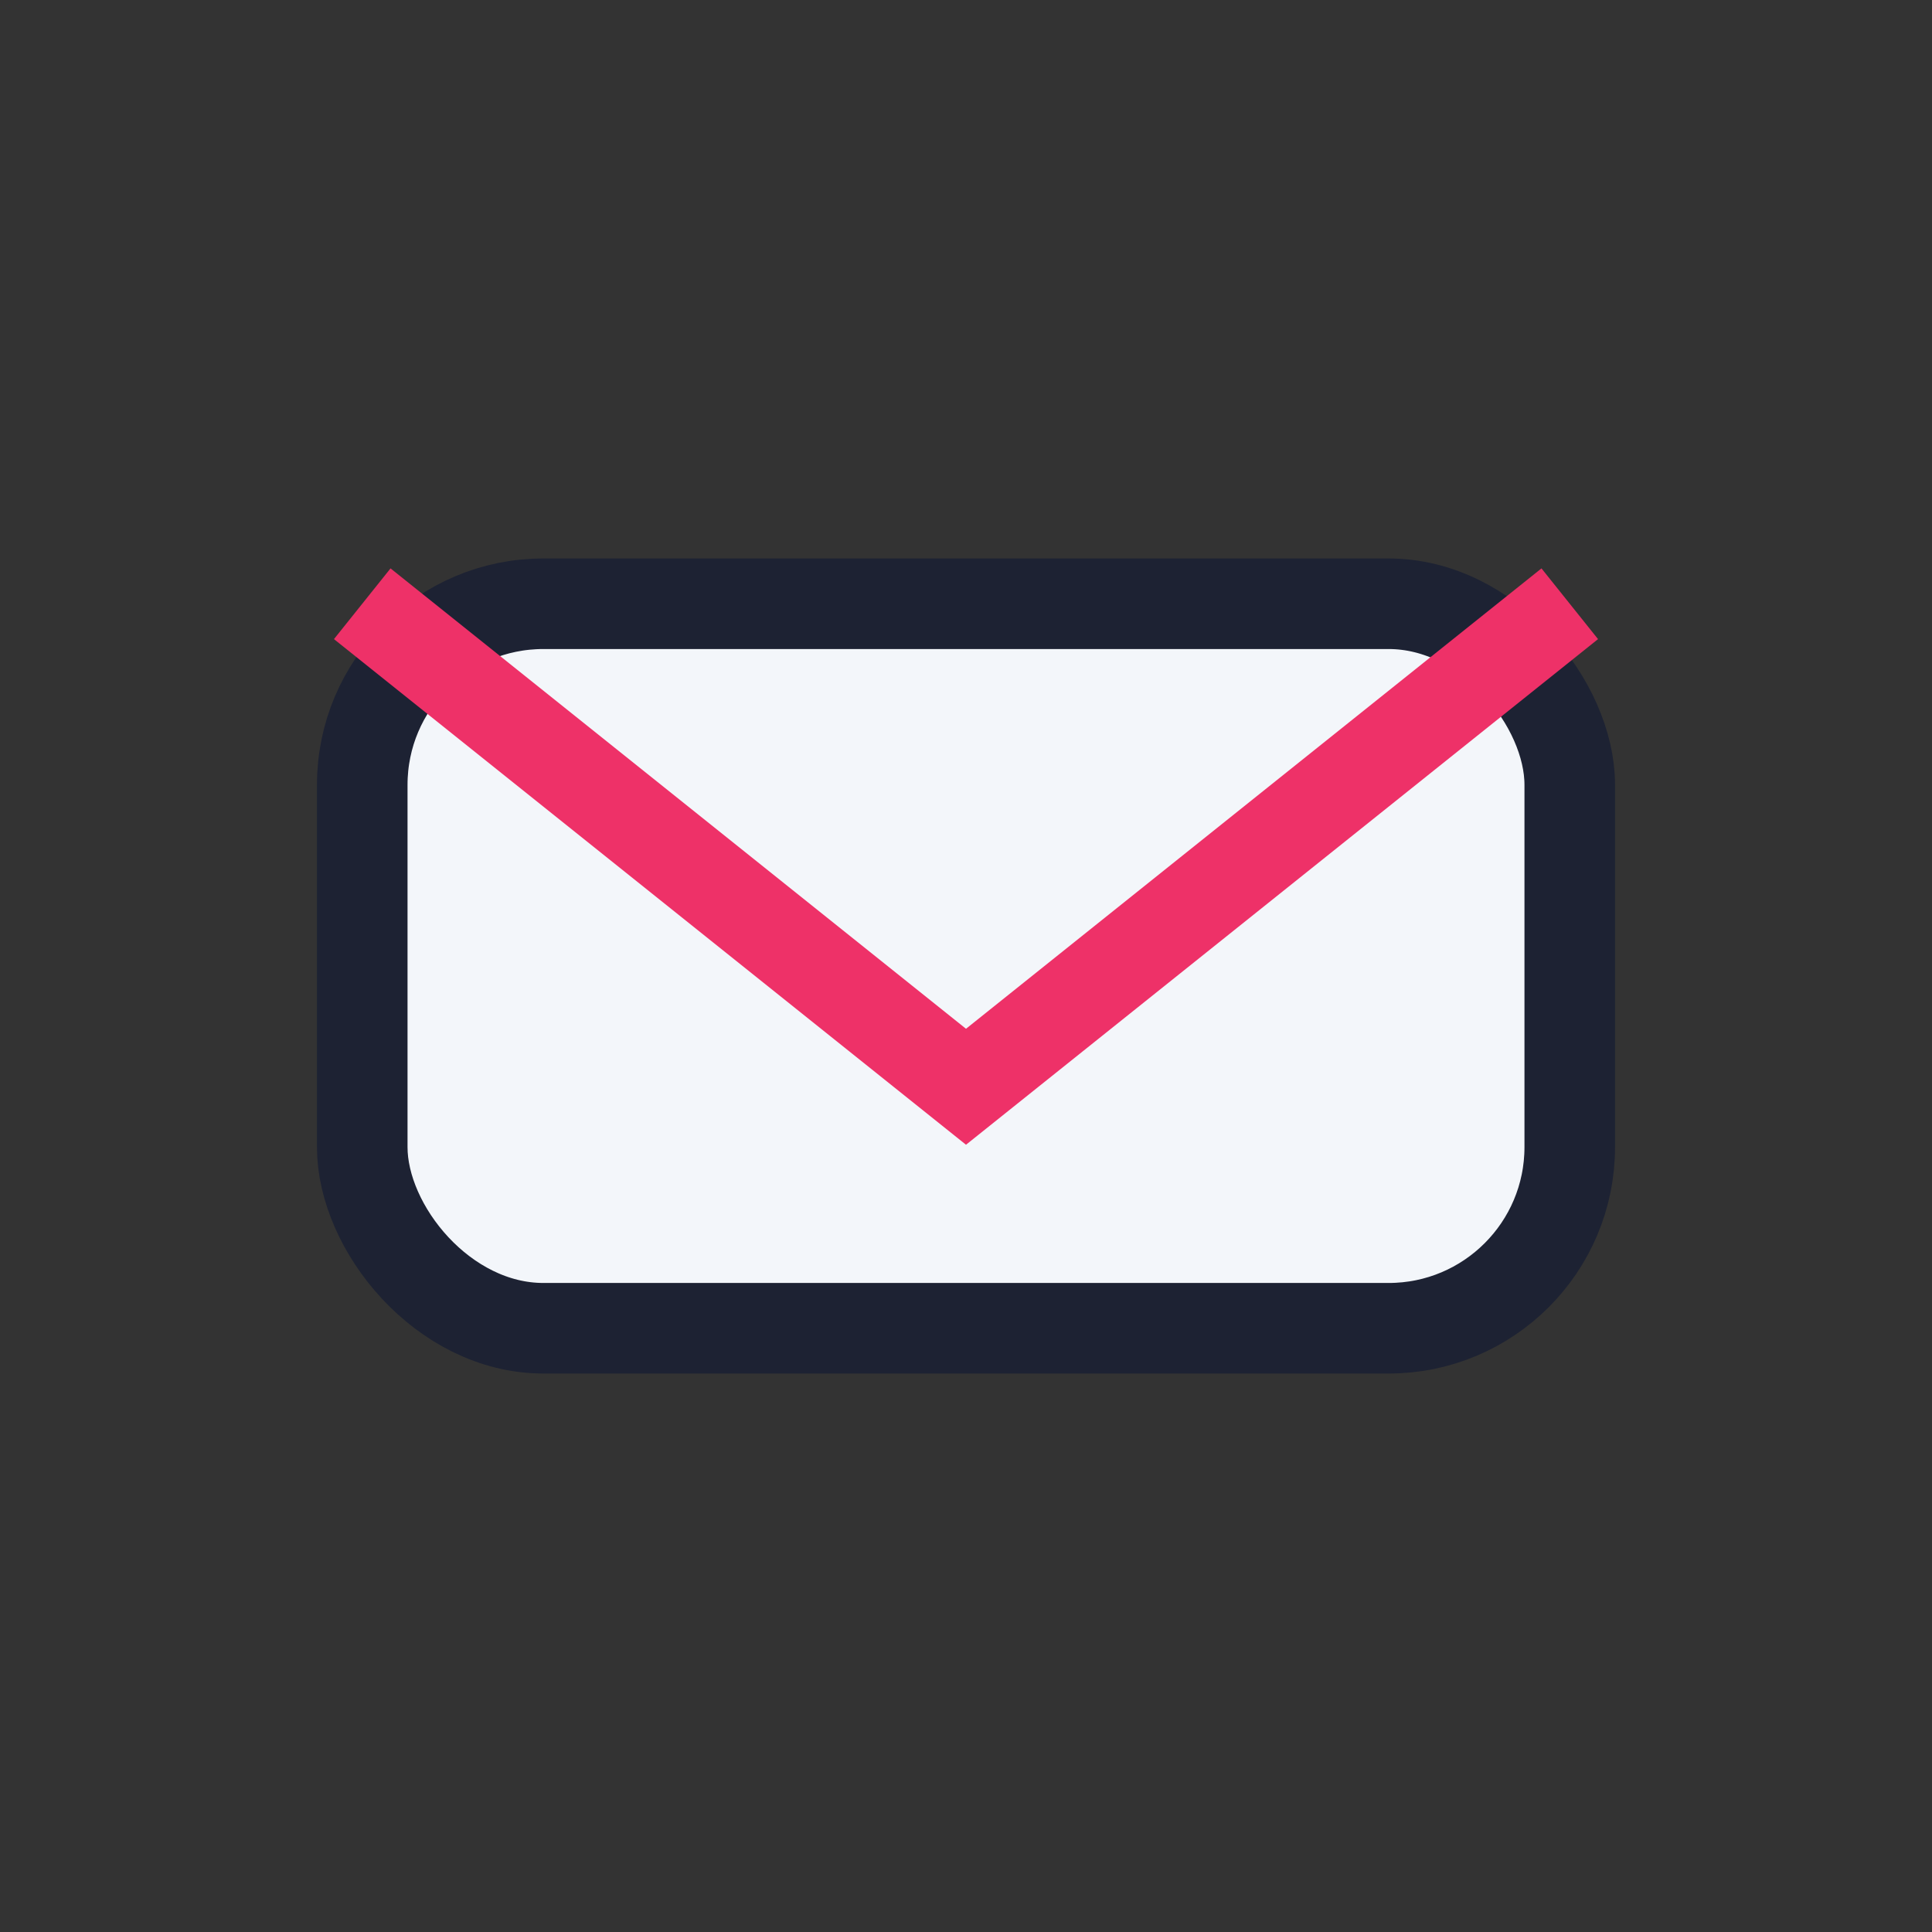 <?xml version="1.0" encoding="UTF-8"?>
<svg xmlns="http://www.w3.org/2000/svg" width="32" height="32" viewBox="0 0 32 32"><rect x="0" y="0" width="32" height="32" fill="#333333" stroke="none"/><rect x="6" y="10" width="20" height="12" rx="3" fill="#F3F6FA" stroke="#1D2233" stroke-width="1.5"/><path d="M6 10l10 8 10-8" fill="none" stroke="#EE3168" stroke-width="1.5"/></svg>